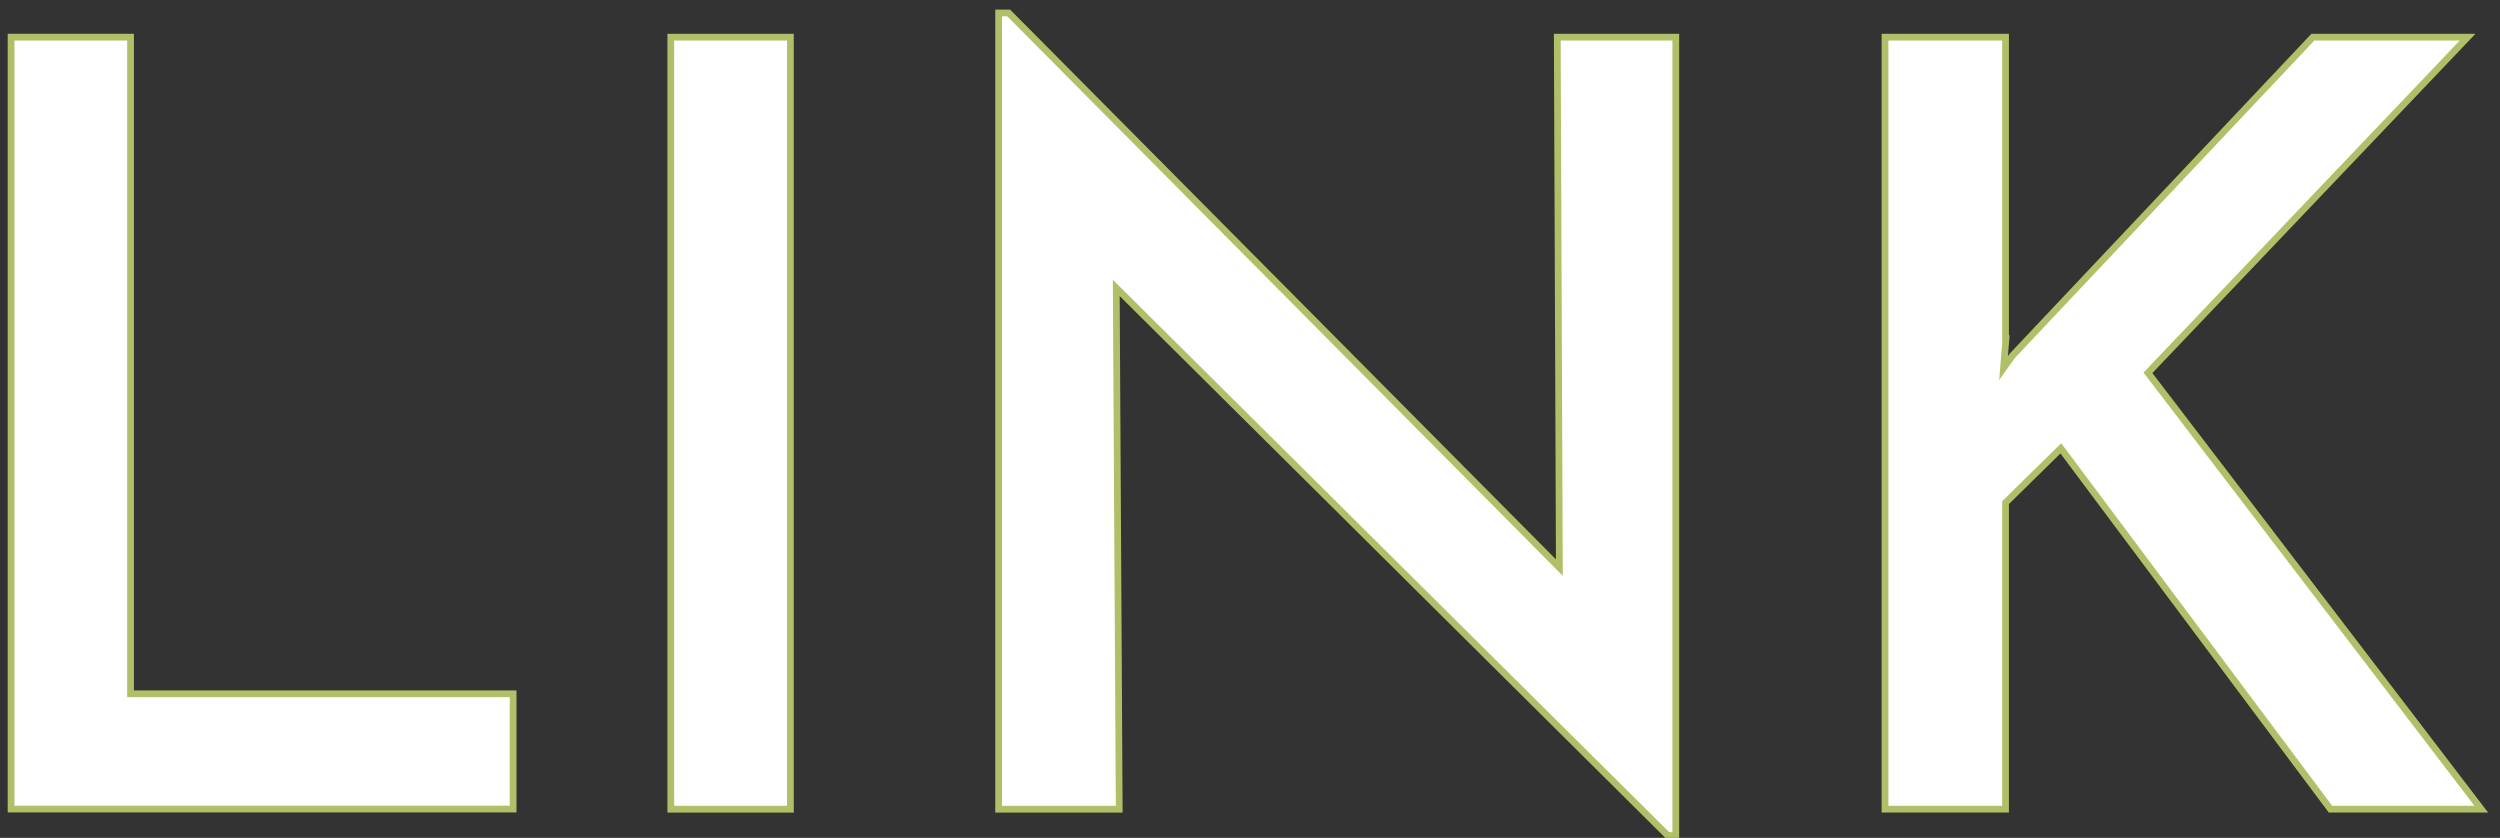 <?xml version="1.0" encoding="UTF-8"?><svg xmlns="http://www.w3.org/2000/svg" viewBox="0 0 185 62"><rect x="0" y="0" width="185" height="62" fill="#333333" stroke="none"/><defs><style>.cls-1{stroke:#afc068;stroke-miterlimit:10;}.cls-1,.cls-2{fill:none;}.cls-3{fill:#fff;}.cls-4{isolation:isolate;}.cls-5{mix-blend-mode:multiply;}</style></defs><g class="cls-4"><g id="_イヤー_2"><g id="_イヤー_2-2"><g><g class="cls-5"><g><path class="cls-1" d="M1.07,3H9.41V51.59h28.31v8.03H1.07V3Z"/><path class="cls-1" d="M49.89,3h8.35V59.63h-8.35V3Z"/><path class="cls-1" d="M123.52,61.58L79.92,18.29l2.42,.78,.23,40.56h-8.42V1.21h.39l43.06,43.37-1.95-.55-.16-41.03h8.27V61.58h-.23Z"/><path class="cls-1" d="M148.17,25.31l-.23,2.81,1.17-1.64L171.26,3h10.76l-23.4,24.57,24.49,32.06h-10.53l-20.05-26.83-4.37,4.29v22.54h-8.42V3h8.42V25.31Z"/></g><g><path class="cls-3" d="M1.07,3H9.41V51.59h28.31v8.03H1.07V3Z"/><path class="cls-3" d="M49.89,3h8.35V59.63h-8.35V3Z"/><path class="cls-3" d="M123.52,61.58L79.92,18.29l2.42,.78,.23,40.56h-8.42V1.21h.39l43.06,43.37-1.95-.55-.16-41.03h8.27V61.58h-.23Z"/><path class="cls-3" d="M148.17,25.31l-.23,2.81,1.17-1.64L171.26,3h10.76l-23.4,24.57,24.49,32.06h-10.53l-20.05-26.83-4.37,4.29v22.54h-8.42V3h8.42V25.31Z"/></g></g><rect class="cls-2" width="185" height="62"/></g></g></g></g></svg>
